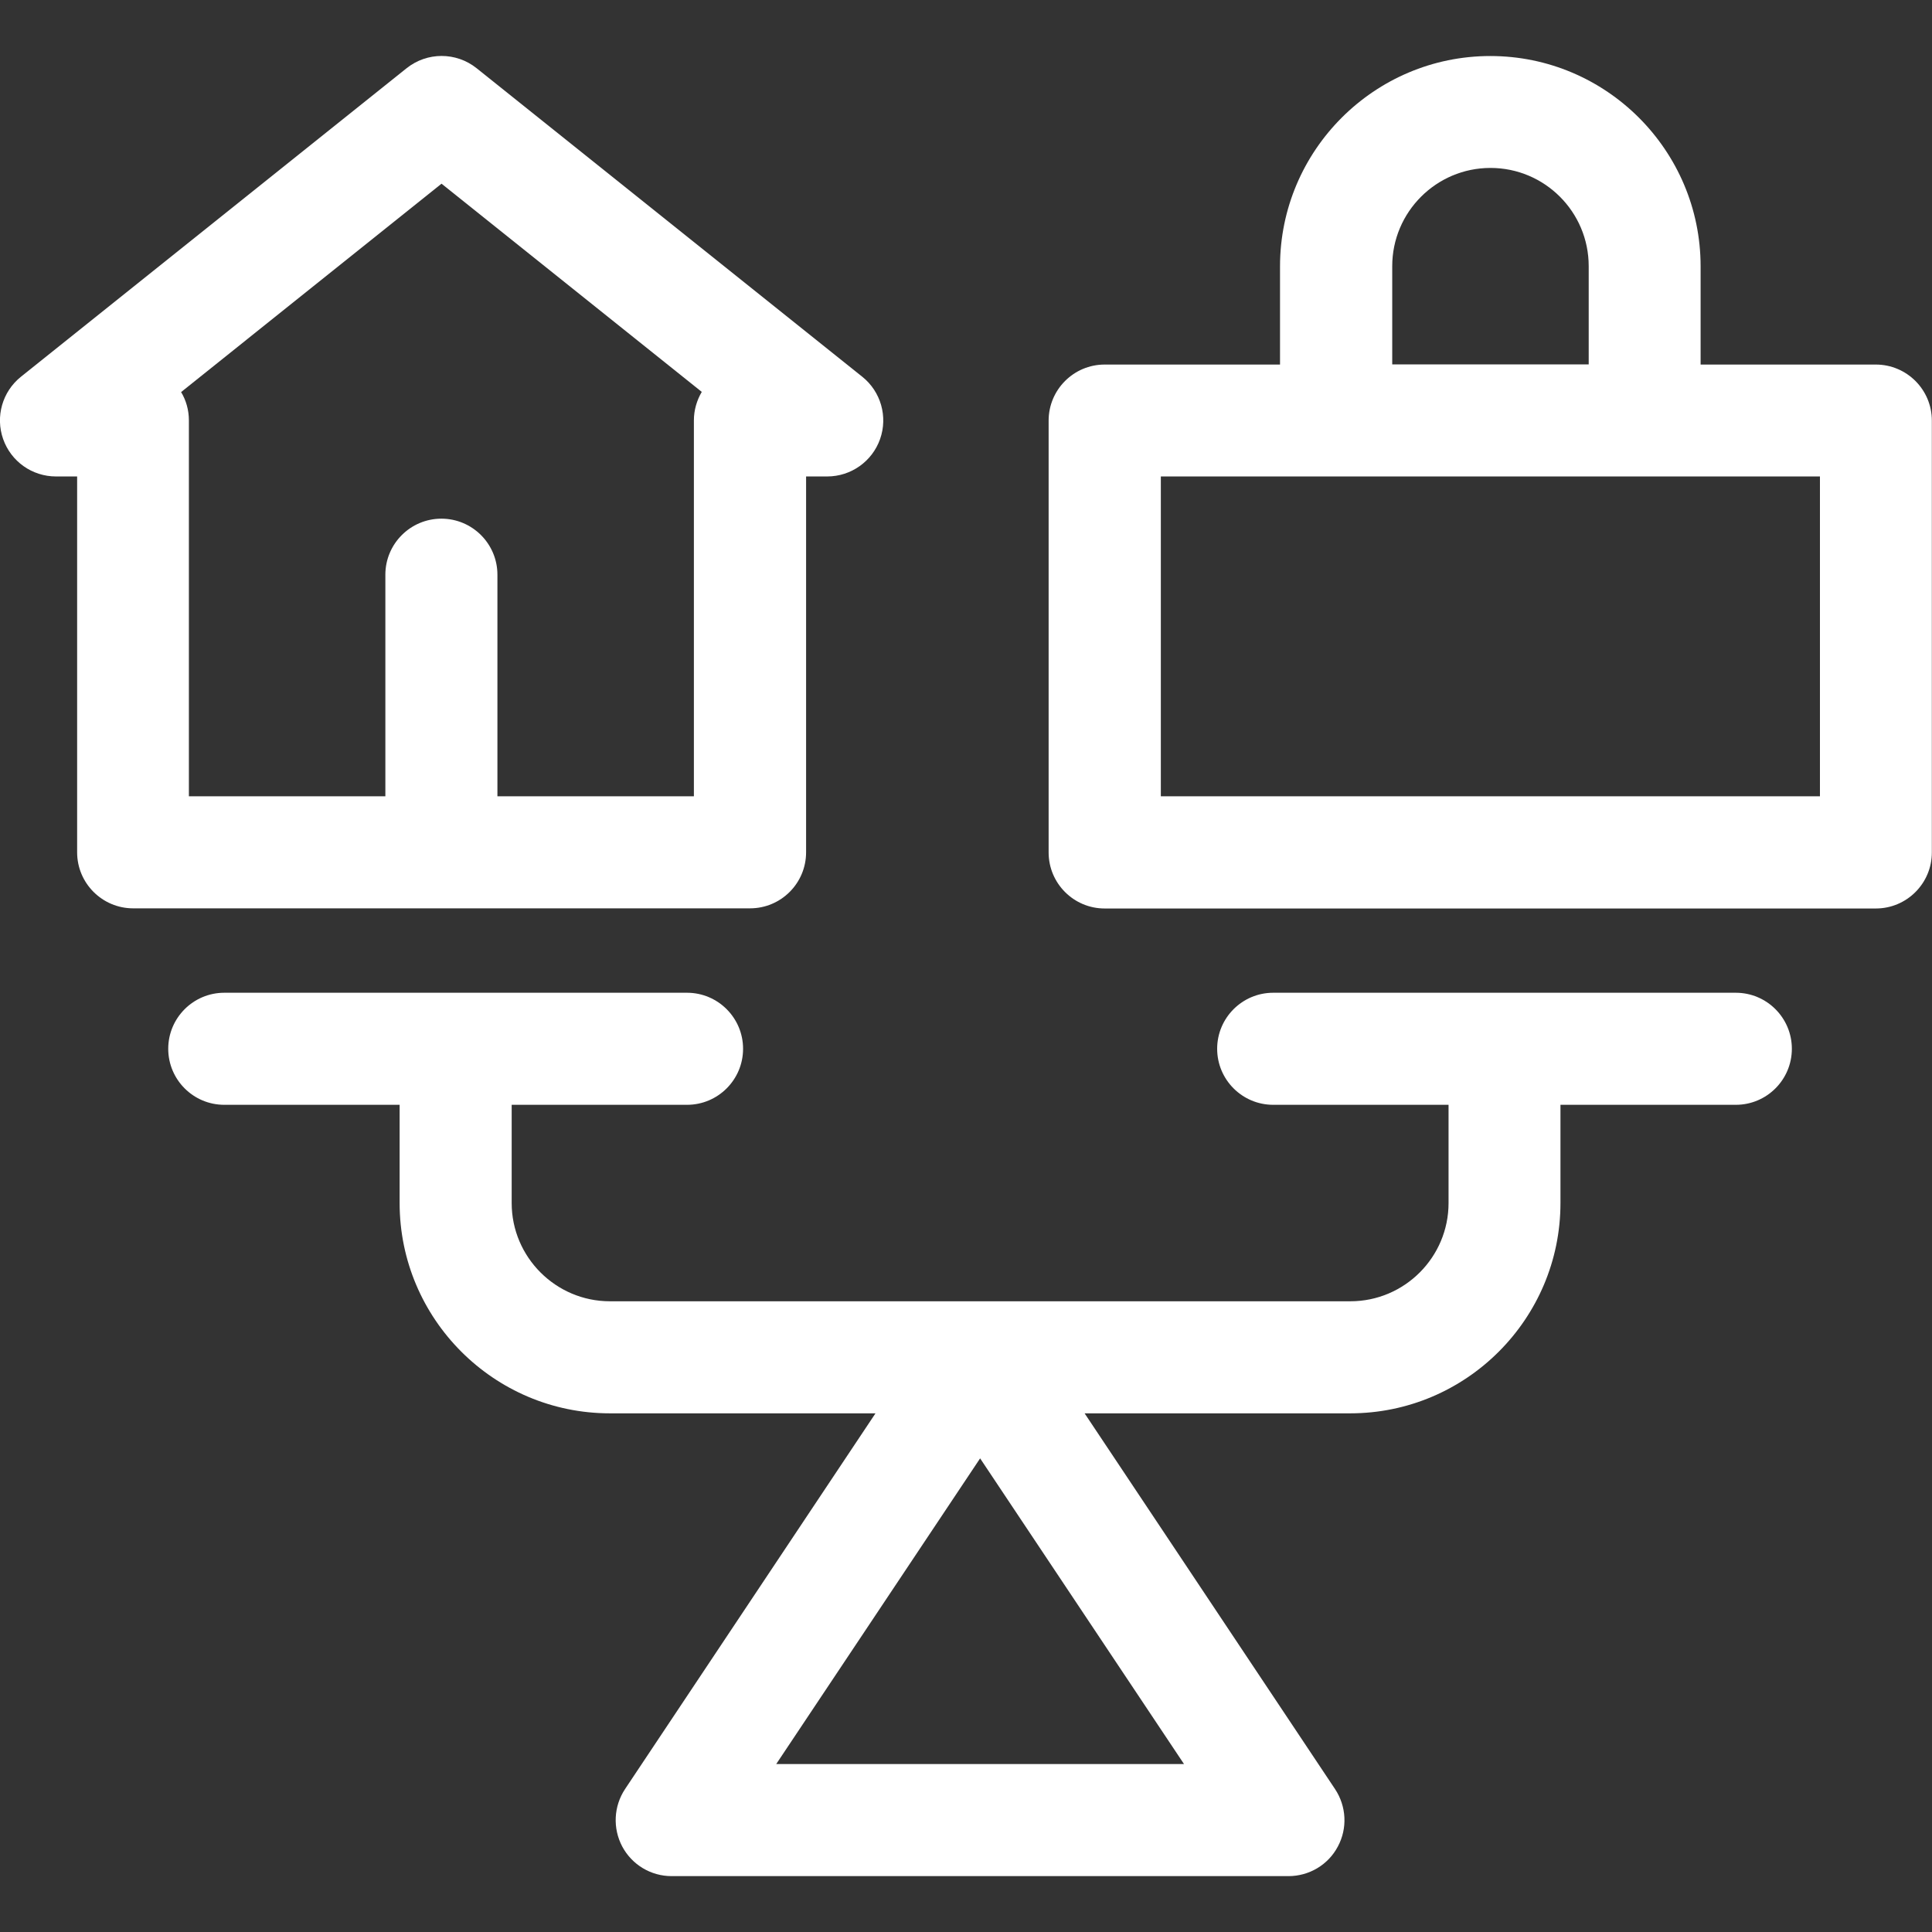 <?xml version="1.0" encoding="UTF-8"?>
<svg id="Layer_1" xmlns="http://www.w3.org/2000/svg" version="1.1" viewBox="0 0 130 130">
  <rect x="0" y="0" width="130" height="130" fill="#333333" stroke="none"/>
  <!-- Generator: Adobe Illustrator 29.6.1, SVG Export Plug-In . SVG Version: 2.1.1 Build 9)  -->
  <path d="M126.23,24.53h-11.8v-6.61c0-7.8-6.35-14.15-14.15-14.15s-14.15,6.35-14.15,14.15v6.61h-11.8c-2.08,0-3.77,1.69-3.77,3.77v29.06c0,2.08,1.69,3.77,3.77,3.77h51.89c2.08,0,3.77-1.69,3.77-3.77v-29.06c0-2.08-1.69-3.77-3.77-3.77ZM93.68,17.91c0-3.64,2.96-6.61,6.61-6.61s6.61,2.96,6.61,6.61v6.61h-13.22v-6.61ZM122.46,53.58h-44.35v-21.52h44.35v21.52Z" fill="#fff"/>
  <path d="M116.8,66.8h-31.13c-2.08,0-3.77,1.69-3.77,3.77s1.69,3.77,3.77,3.77h11.8v6.61c0,3.64-2.96,6.61-6.61,6.61h-49.82c-3.64,0-6.61-2.97-6.61-6.61v-6.61h11.8c2.08,0,3.77-1.69,3.77-3.77s-1.69-3.77-3.77-3.77H15.09c-2.08,0-3.77,1.69-3.77,3.77s1.69,3.77,3.77,3.77h11.8v6.61c0,7.8,6.35,14.15,14.15,14.15h17.87l-16.85,25.28c-.77,1.16-.84,2.64-.19,3.87.66,1.23,1.93,1.99,3.32,1.99h41.51c1.39,0,2.67-.76,3.32-1.99.66-1.23.58-2.71-.19-3.87l-16.85-25.28h17.87c7.8,0,14.15-6.35,14.15-14.15v-6.61h11.8c2.08,0,3.77-1.69,3.77-3.77s-1.69-3.77-3.77-3.77ZM52.23,118.7l13.72-20.57,13.72,20.57h-27.43Z" fill="#fff"/>
  <path d="M50.47,61.12c2.08,0,3.77-1.69,3.77-3.77v-25.29h1.42c1.6,0,3.03-1.01,3.56-2.52.53-1.51.05-3.19-1.2-4.19L32.07,4.59c-1.38-1.1-3.33-1.1-4.71,0L1.41,25.35c-1.25,1-1.73,2.68-1.2,4.19.53,1.51,1.95,2.52,3.56,2.52h1.42v25.29c0,2.08,1.69,3.77,3.77,3.77h41.51ZM12.2,26.37l17.51-14.01,17.51,14.01c-.33.56-.53,1.22-.53,1.92v25.29h-13.22v-14.91c0-2.08-1.69-3.77-3.77-3.77s-3.77,1.69-3.77,3.77v14.91h-13.22v-25.29c0-.7-.19-1.36-.53-1.92Z" fill="#fff"/>
</svg>